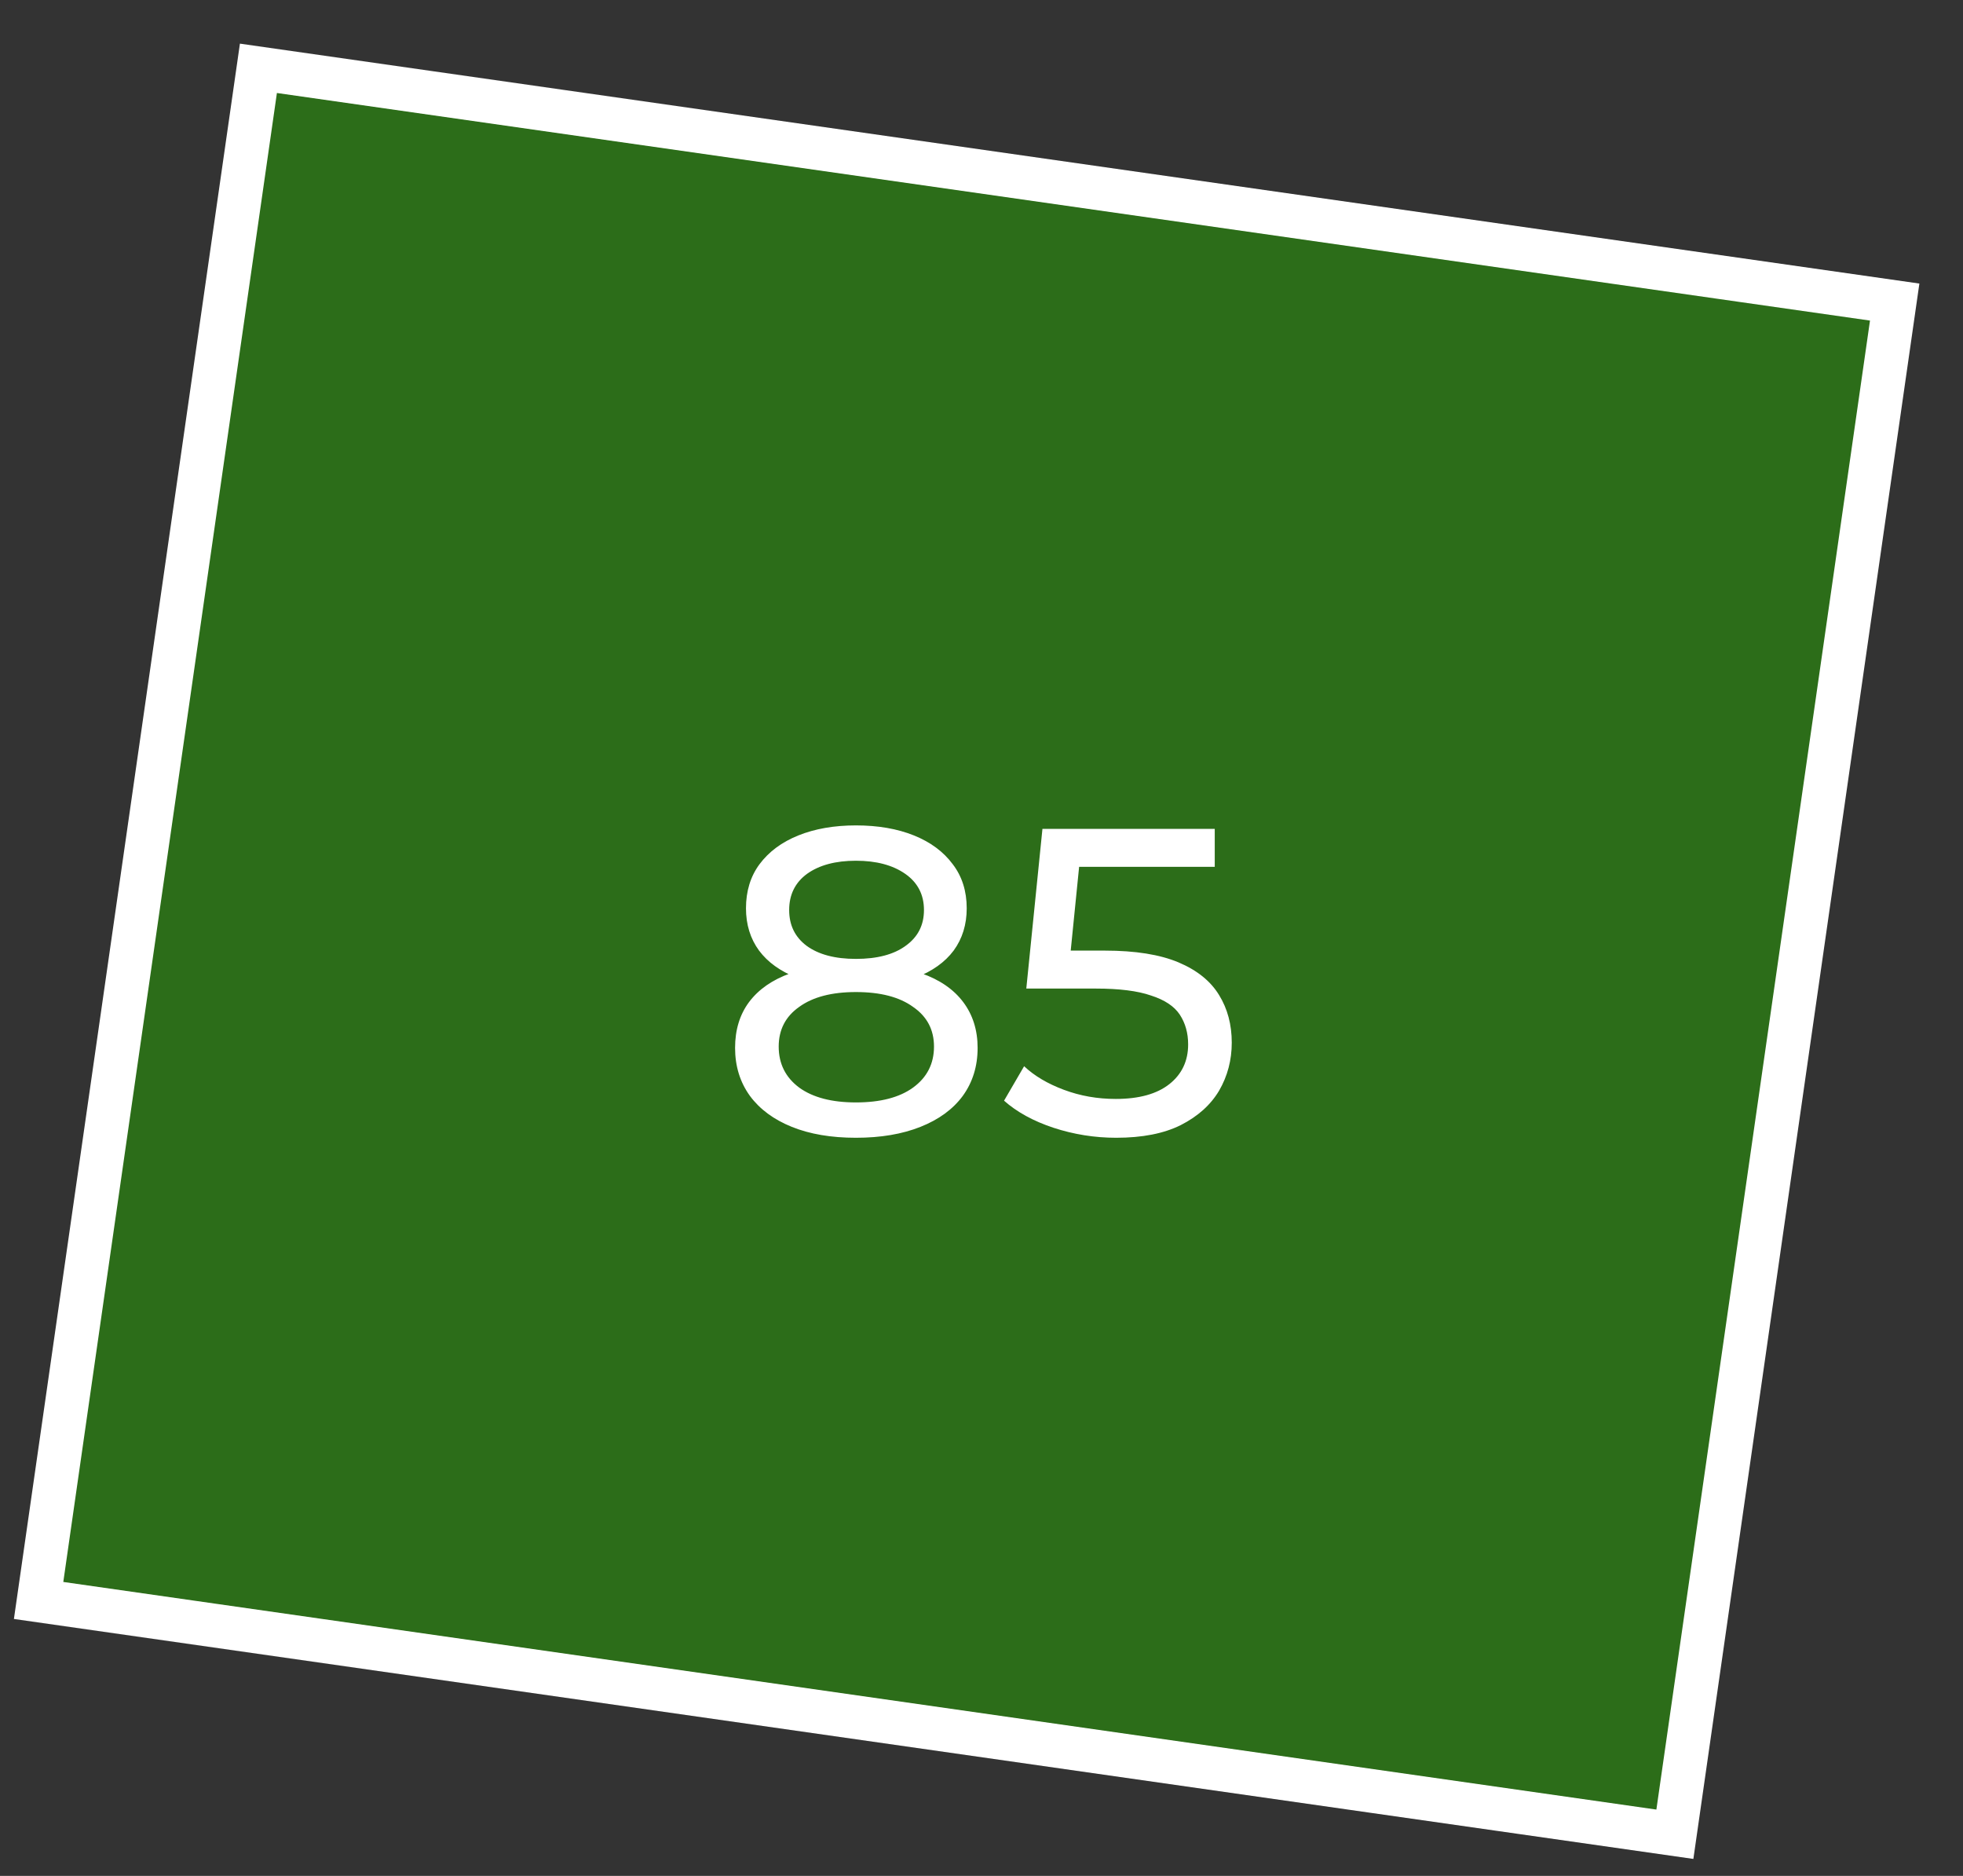 <?xml version="1.0" encoding="UTF-8"?> <svg xmlns="http://www.w3.org/2000/svg" width="45" height="43" viewBox="0 0 45 43" fill="none"><rect x="0" y="0" width="45" height="43" fill="#333333" stroke="none"/><path d="M38.395 42.045L0.885 36.686L5.924 1.566L43.434 6.924L38.395 42.045Z" fill="#26A900" fill-opacity="0.5" stroke="white"></path><path d="M19.621 26.08C19.055 26.08 18.564 25.997 18.151 25.83C17.738 25.663 17.418 25.427 17.191 25.12C16.965 24.807 16.851 24.44 16.851 24.02C16.851 23.607 16.958 23.257 17.171 22.97C17.391 22.677 17.708 22.457 18.121 22.31C18.535 22.157 19.035 22.08 19.621 22.08C20.208 22.08 20.708 22.157 21.121 22.31C21.541 22.457 21.861 22.677 22.081 22.97C22.301 23.263 22.411 23.613 22.411 24.02C22.411 24.44 22.298 24.807 22.071 25.12C21.845 25.427 21.521 25.663 21.101 25.83C20.681 25.997 20.188 26.08 19.621 26.08ZM19.621 25.27C20.181 25.27 20.618 25.157 20.931 24.93C21.251 24.697 21.411 24.383 21.411 23.99C21.411 23.603 21.251 23.3 20.931 23.08C20.618 22.853 20.181 22.74 19.621 22.74C19.068 22.74 18.634 22.853 18.321 23.08C18.008 23.3 17.851 23.603 17.851 23.99C17.851 24.383 18.008 24.697 18.321 24.93C18.634 25.157 19.068 25.27 19.621 25.27ZM19.621 22.62C19.088 22.62 18.634 22.55 18.261 22.41C17.888 22.263 17.601 22.057 17.401 21.79C17.201 21.517 17.101 21.193 17.101 20.82C17.101 20.427 17.204 20.09 17.411 19.81C17.625 19.523 17.921 19.303 18.301 19.15C18.681 18.997 19.121 18.92 19.621 18.92C20.128 18.92 20.571 18.997 20.951 19.15C21.331 19.303 21.628 19.523 21.841 19.81C22.055 20.09 22.161 20.427 22.161 20.82C22.161 21.193 22.061 21.517 21.861 21.79C21.661 22.057 21.371 22.263 20.991 22.41C20.611 22.55 20.154 22.62 19.621 22.62ZM19.621 21.98C20.108 21.98 20.488 21.88 20.761 21.68C21.041 21.48 21.181 21.207 21.181 20.86C21.181 20.507 21.038 20.23 20.751 20.03C20.465 19.83 20.088 19.73 19.621 19.73C19.154 19.73 18.781 19.83 18.501 20.03C18.228 20.23 18.091 20.507 18.091 20.86C18.091 21.207 18.224 21.48 18.491 21.68C18.765 21.88 19.141 21.98 19.621 21.98ZM25.587 26.08C25.093 26.08 24.613 26.003 24.147 25.85C23.687 25.697 23.31 25.49 23.017 25.23L23.477 24.44C23.71 24.66 24.013 24.84 24.387 24.98C24.76 25.12 25.157 25.19 25.577 25.19C26.11 25.19 26.52 25.077 26.807 24.85C27.093 24.623 27.237 24.32 27.237 23.94C27.237 23.68 27.173 23.453 27.047 23.26C26.92 23.067 26.7 22.92 26.387 22.82C26.08 22.713 25.657 22.66 25.117 22.66H23.527L23.897 19H27.847V19.87H24.267L24.787 19.38L24.497 22.27L23.977 21.79H25.327C26.027 21.79 26.59 21.88 27.017 22.06C27.443 22.24 27.753 22.49 27.947 22.81C28.14 23.123 28.237 23.487 28.237 23.9C28.237 24.3 28.14 24.667 27.947 25C27.753 25.327 27.46 25.59 27.067 25.79C26.68 25.983 26.187 26.08 25.587 26.08Z" fill="white"></path></svg> 